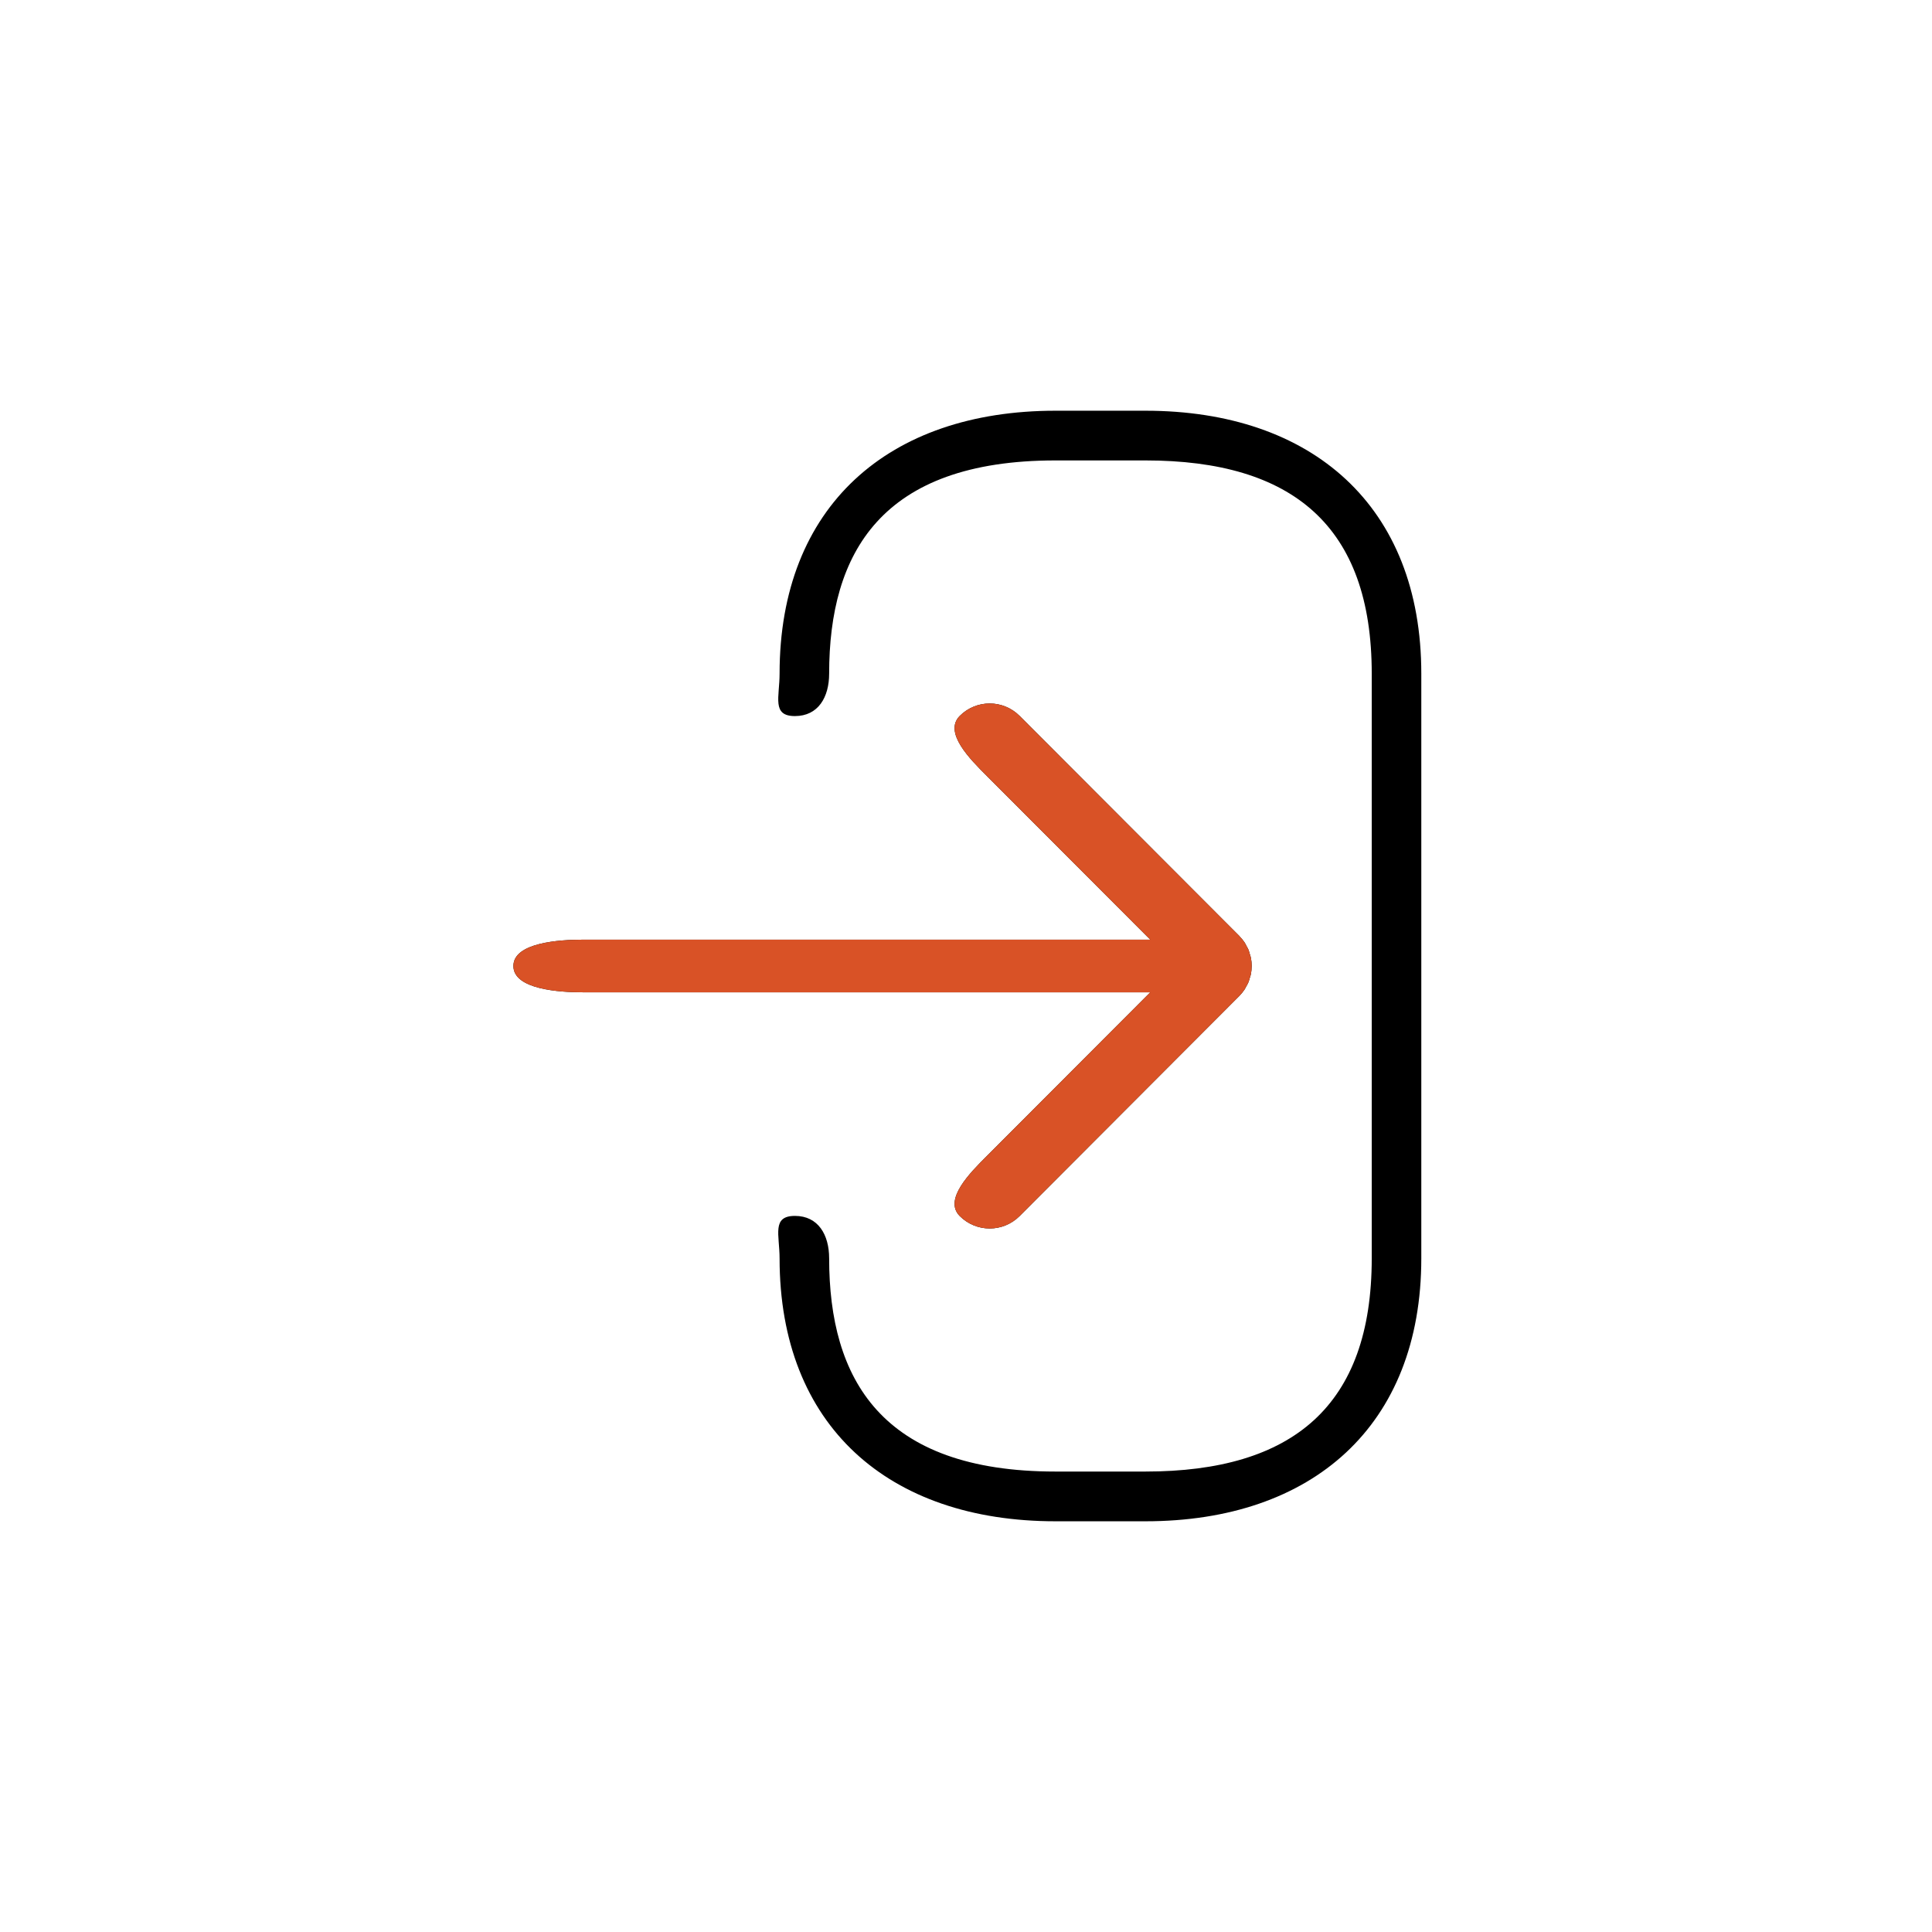 <svg width="715" height="715" viewBox="0 0 715 715" fill="none" xmlns="http://www.w3.org/2000/svg">
<path d="M215.671 347.757H425.711L421.676 343.716L413.606 335.635L397.466 319.473L365.186 287.148C359.061 281.019 349.061 271.082 355.186 264.946C361.301 258.811 371.223 258.811 377.348 264.946L458.656 346.387C458.73 346.461 458.77 346.542 458.837 346.613C459.483 347.284 460.082 347.994 460.597 348.773C460.889 349.207 461.098 349.683 461.333 350.134C461.575 350.579 461.841 351.003 462.036 351.468C462.268 352.035 462.403 352.617 462.568 353.197C462.682 353.601 462.847 353.985 462.924 354.4C463.126 355.417 463.234 356.449 463.234 357.483L463.237 357.496C463.237 357.54 463.223 357.584 463.223 357.621C463.213 358.602 463.123 359.585 462.931 360.559C462.83 361.071 462.638 361.55 462.487 362.049C462.342 362.53 462.231 363.016 462.043 363.487C461.787 364.09 461.454 364.646 461.135 365.213C460.953 365.533 460.815 365.873 460.61 366.18C460.021 367.062 459.352 367.885 458.609 368.629L377.345 450.043C374.287 453.109 370.275 454.643 366.265 454.643C362.253 454.643 358.247 453.113 355.186 450.043C349.061 443.914 359.061 433.977 365.186 427.842L397.461 395.518L413.599 379.357L421.668 371.276L425.702 367.235H215.671C207.016 367.235 190 366.166 190 357.497C190 348.827 207.017 347.757 215.671 347.757ZM294.181 449.984C302.836 449.984 306.852 457.012 306.852 465.682C306.852 510.298 326.084 544.594 390.621 544.594H423.887C478.425 544.594 507.657 520.298 507.657 465.682V249.309C507.657 194.694 478.425 170.397 423.887 170.397H390.621C326.084 170.397 306.852 204.694 306.852 249.309C306.852 257.979 302.835 265.008 294.181 265.008C285.527 265.008 288.51 257.979 288.51 249.309C288.51 187.381 328.802 152 390.622 152H423.888C485.707 152 526 187.381 526 249.309V465.691C526 527.619 485.708 563 423.888 563H390.622C328.803 563 288.51 527.619 288.51 465.691C288.507 457.017 285.523 449.985 294.181 449.985V449.984Z" fill="black"/>
<g clip-path="url(#clip0_345_1394)">
<path d="M215.671 347.757H425.711L421.676 343.716L413.606 335.635L397.466 319.472L365.186 287.148C359.061 281.019 349.061 271.082 355.186 264.946C361.301 258.81 371.223 258.81 377.348 264.946L458.656 346.387C458.73 346.461 458.77 346.542 458.837 346.613C459.483 347.283 460.082 347.994 460.597 348.773C460.889 349.207 461.098 349.682 461.333 350.134C461.575 350.579 461.841 351.003 462.036 351.468C462.268 352.034 462.403 352.617 462.568 353.197C462.682 353.601 462.847 353.985 462.924 354.4C463.126 355.417 463.234 356.448 463.234 357.483L463.237 357.496C463.237 357.54 463.223 357.584 463.223 357.621C463.213 358.601 463.123 359.585 462.931 360.559C462.83 361.071 462.638 361.55 462.487 362.048C462.342 362.53 462.231 363.015 462.043 363.487C461.787 364.09 461.454 364.646 461.135 365.212C460.953 365.532 460.815 365.873 460.61 366.179C460.021 367.062 459.352 367.884 458.609 368.629L377.345 450.043C374.287 453.109 370.275 454.642 366.265 454.642C362.253 454.642 358.247 453.113 355.186 450.043C349.061 443.914 359.061 433.977 365.186 427.842L397.461 395.518L413.599 379.356L421.668 371.276L425.702 367.235H215.671C207.016 367.235 190 366.166 190 357.496C190 348.827 207.017 347.757 215.671 347.757ZM294.181 479.983C302.836 479.983 306.852 487.012 306.852 495.682C306.852 540.298 326.084 546.594 390.621 546.594H423.887C478.425 546.594 504.657 520.298 504.657 465.682V249.309C504.657 194.693 478.425 168.397 423.887 168.397H390.621C326.084 168.397 306.852 154.693 306.852 199.309C306.852 207.979 302.835 215.008 294.181 215.008C285.527 215.008 288.51 207.979 288.51 199.309C288.51 137.381 328.802 147 390.622 147H423.888C485.707 147 526 187.38 526 249.309V465.69C526 527.618 485.708 568 423.888 568H390.622C328.803 568 288.51 557.619 288.51 495.69C288.507 487.017 285.523 479.985 294.181 479.985V479.983Z" fill="#D95226"/>
</g>
<defs>
<clipPath id="clip0_345_1394">
<rect width="292" height="213" fill="white" transform="matrix(-1 0 0 1 482 249)"/>
</clipPath>
</defs>
</svg>
